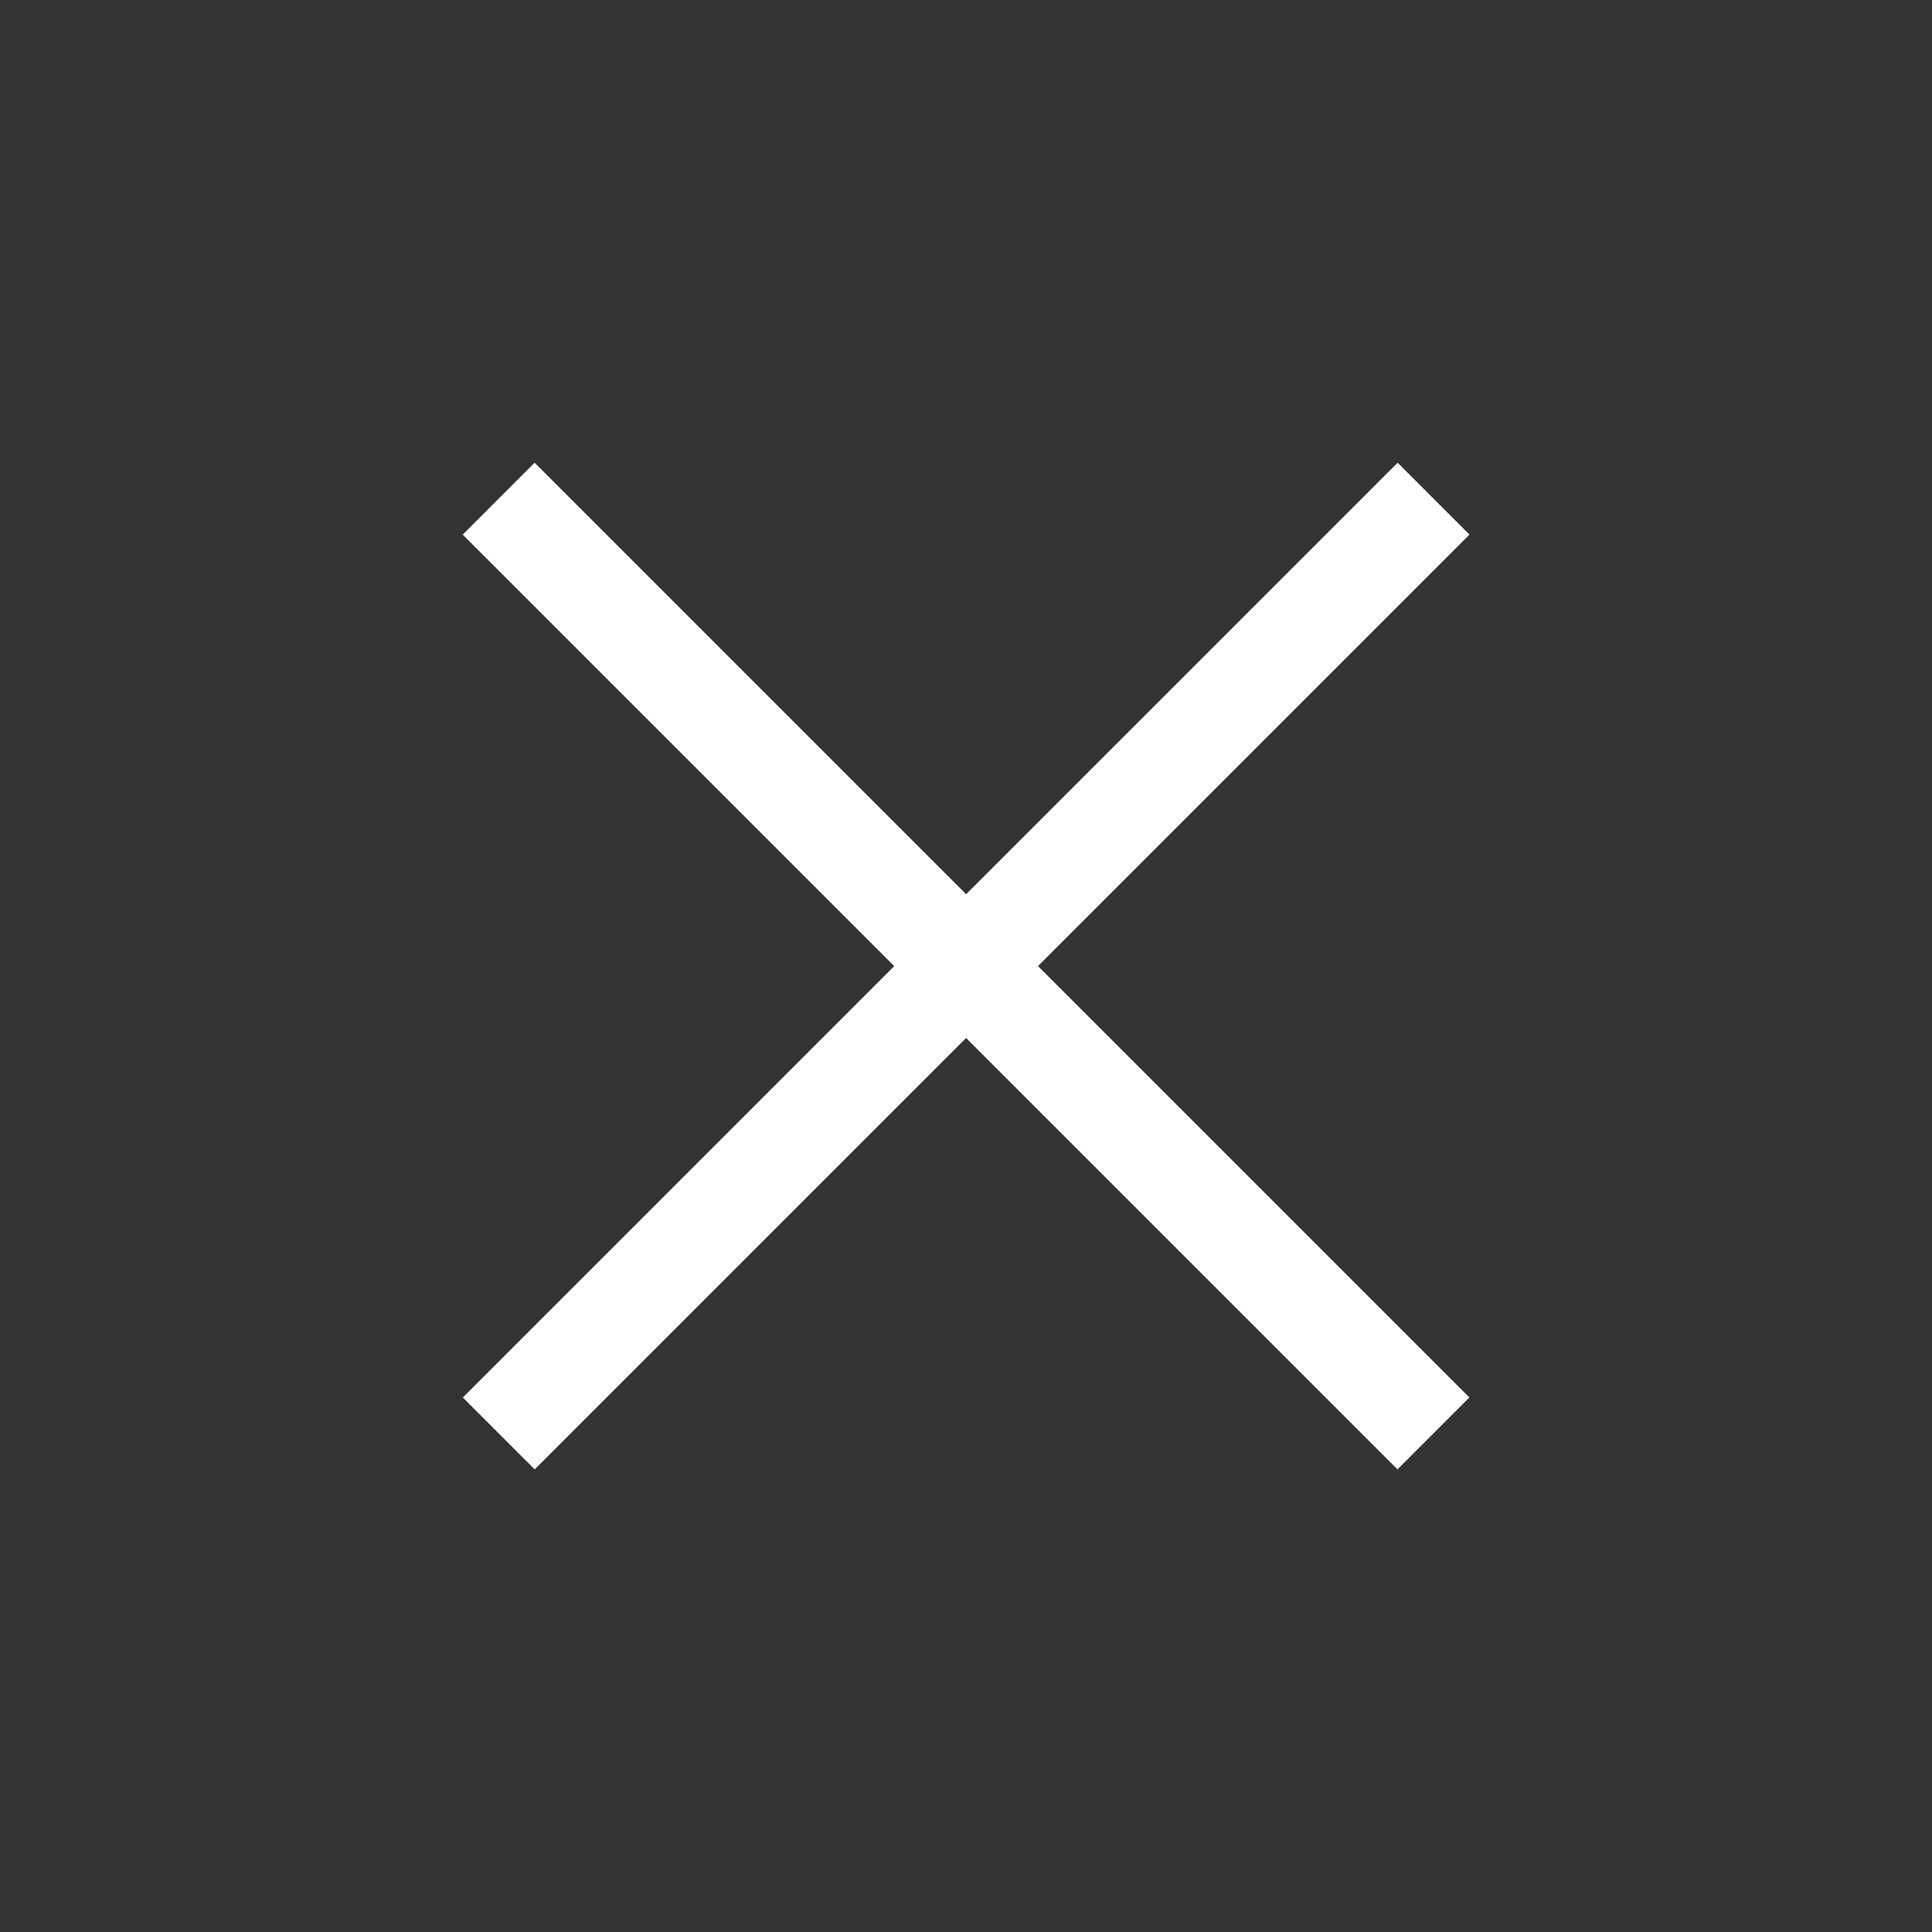 <svg width="19" height="19" viewBox="0 0 19 19" fill="none" xmlns="http://www.w3.org/2000/svg">
<rect x="0" y="0" width="19" height="19" fill="#333333" stroke="none"/>
<line x1="4.904" y1="4.904" x2="14.097" y2="14.097" stroke="white"/>
<line x1="14.098" y1="4.904" x2="4.905" y2="14.097" stroke="white"/>
</svg>
